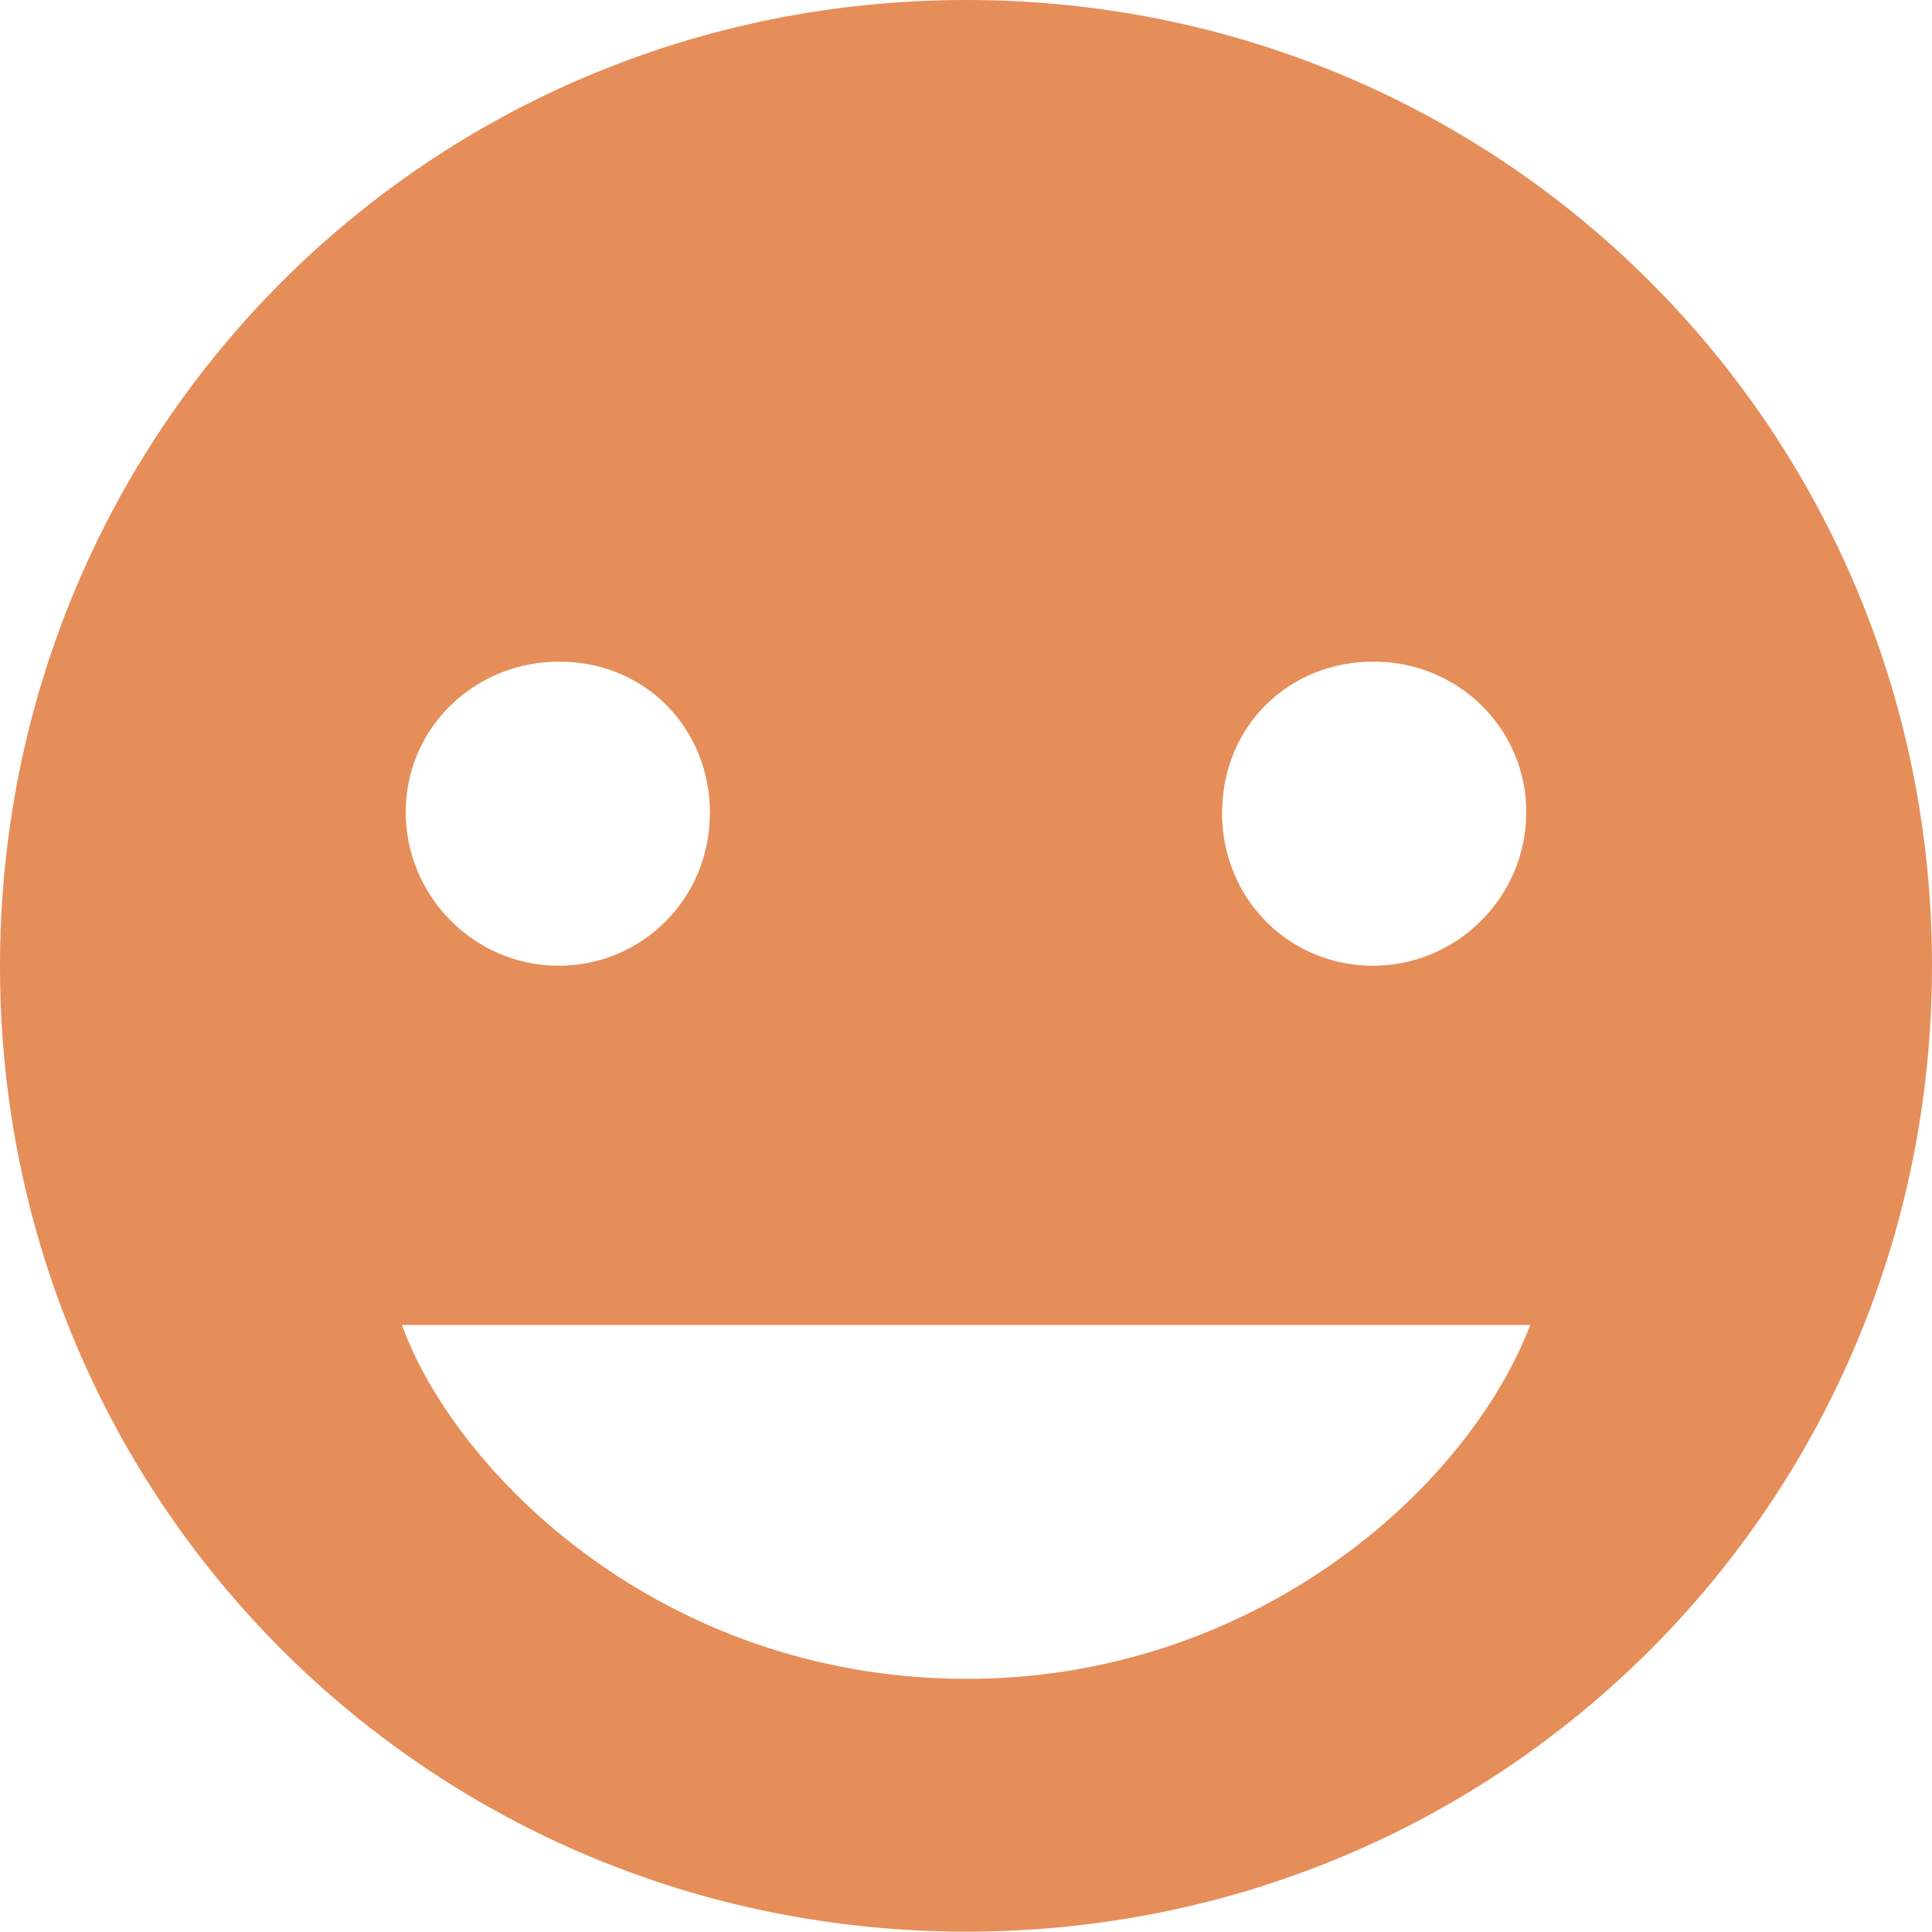 <?xml version="1.0" encoding="UTF-8"?>
<svg id="_レイヤー_2" data-name="レイヤー 2" xmlns="http://www.w3.org/2000/svg" viewBox="0 0 105.09 105.07">
  <defs>
    <style>
      .cls-1 {
        fill: #e68e59;
        stroke-width: 0px;
      }
    </style>
  </defs>
  <g id="_レイヤー_1-2" data-name="レイヤー 1">
    <path class="cls-1" d="m52.61,105.07C23.44,105.09.05,81.79,0,52.66-.05,23.39,23.34-.02,52.61,0c29.14.02,52.49,23.4,52.48,52.54-.01,29.16-23.34,52.51-52.48,52.53Zm30.63-33H21.86c2.94,8.07,14.1,19.16,30.55,19.25,15.72.08,27.38-10.27,30.83-19.25Zm-44.62-27.78c.02-4.67-3.51-8.27-8.13-8.3-4.63-.03-8.35,3.53-8.42,8.06-.07,4.64,3.7,8.48,8.31,8.48,4.57,0,8.21-3.66,8.23-8.24Zm27.85-.18c-.05,4.63,3.49,8.33,8.05,8.42,4.63.09,8.47-3.66,8.5-8.3.03-4.54-3.64-8.21-8.24-8.24-4.66-.04-8.26,3.49-8.3,8.12Z"/>
  </g>
</svg>